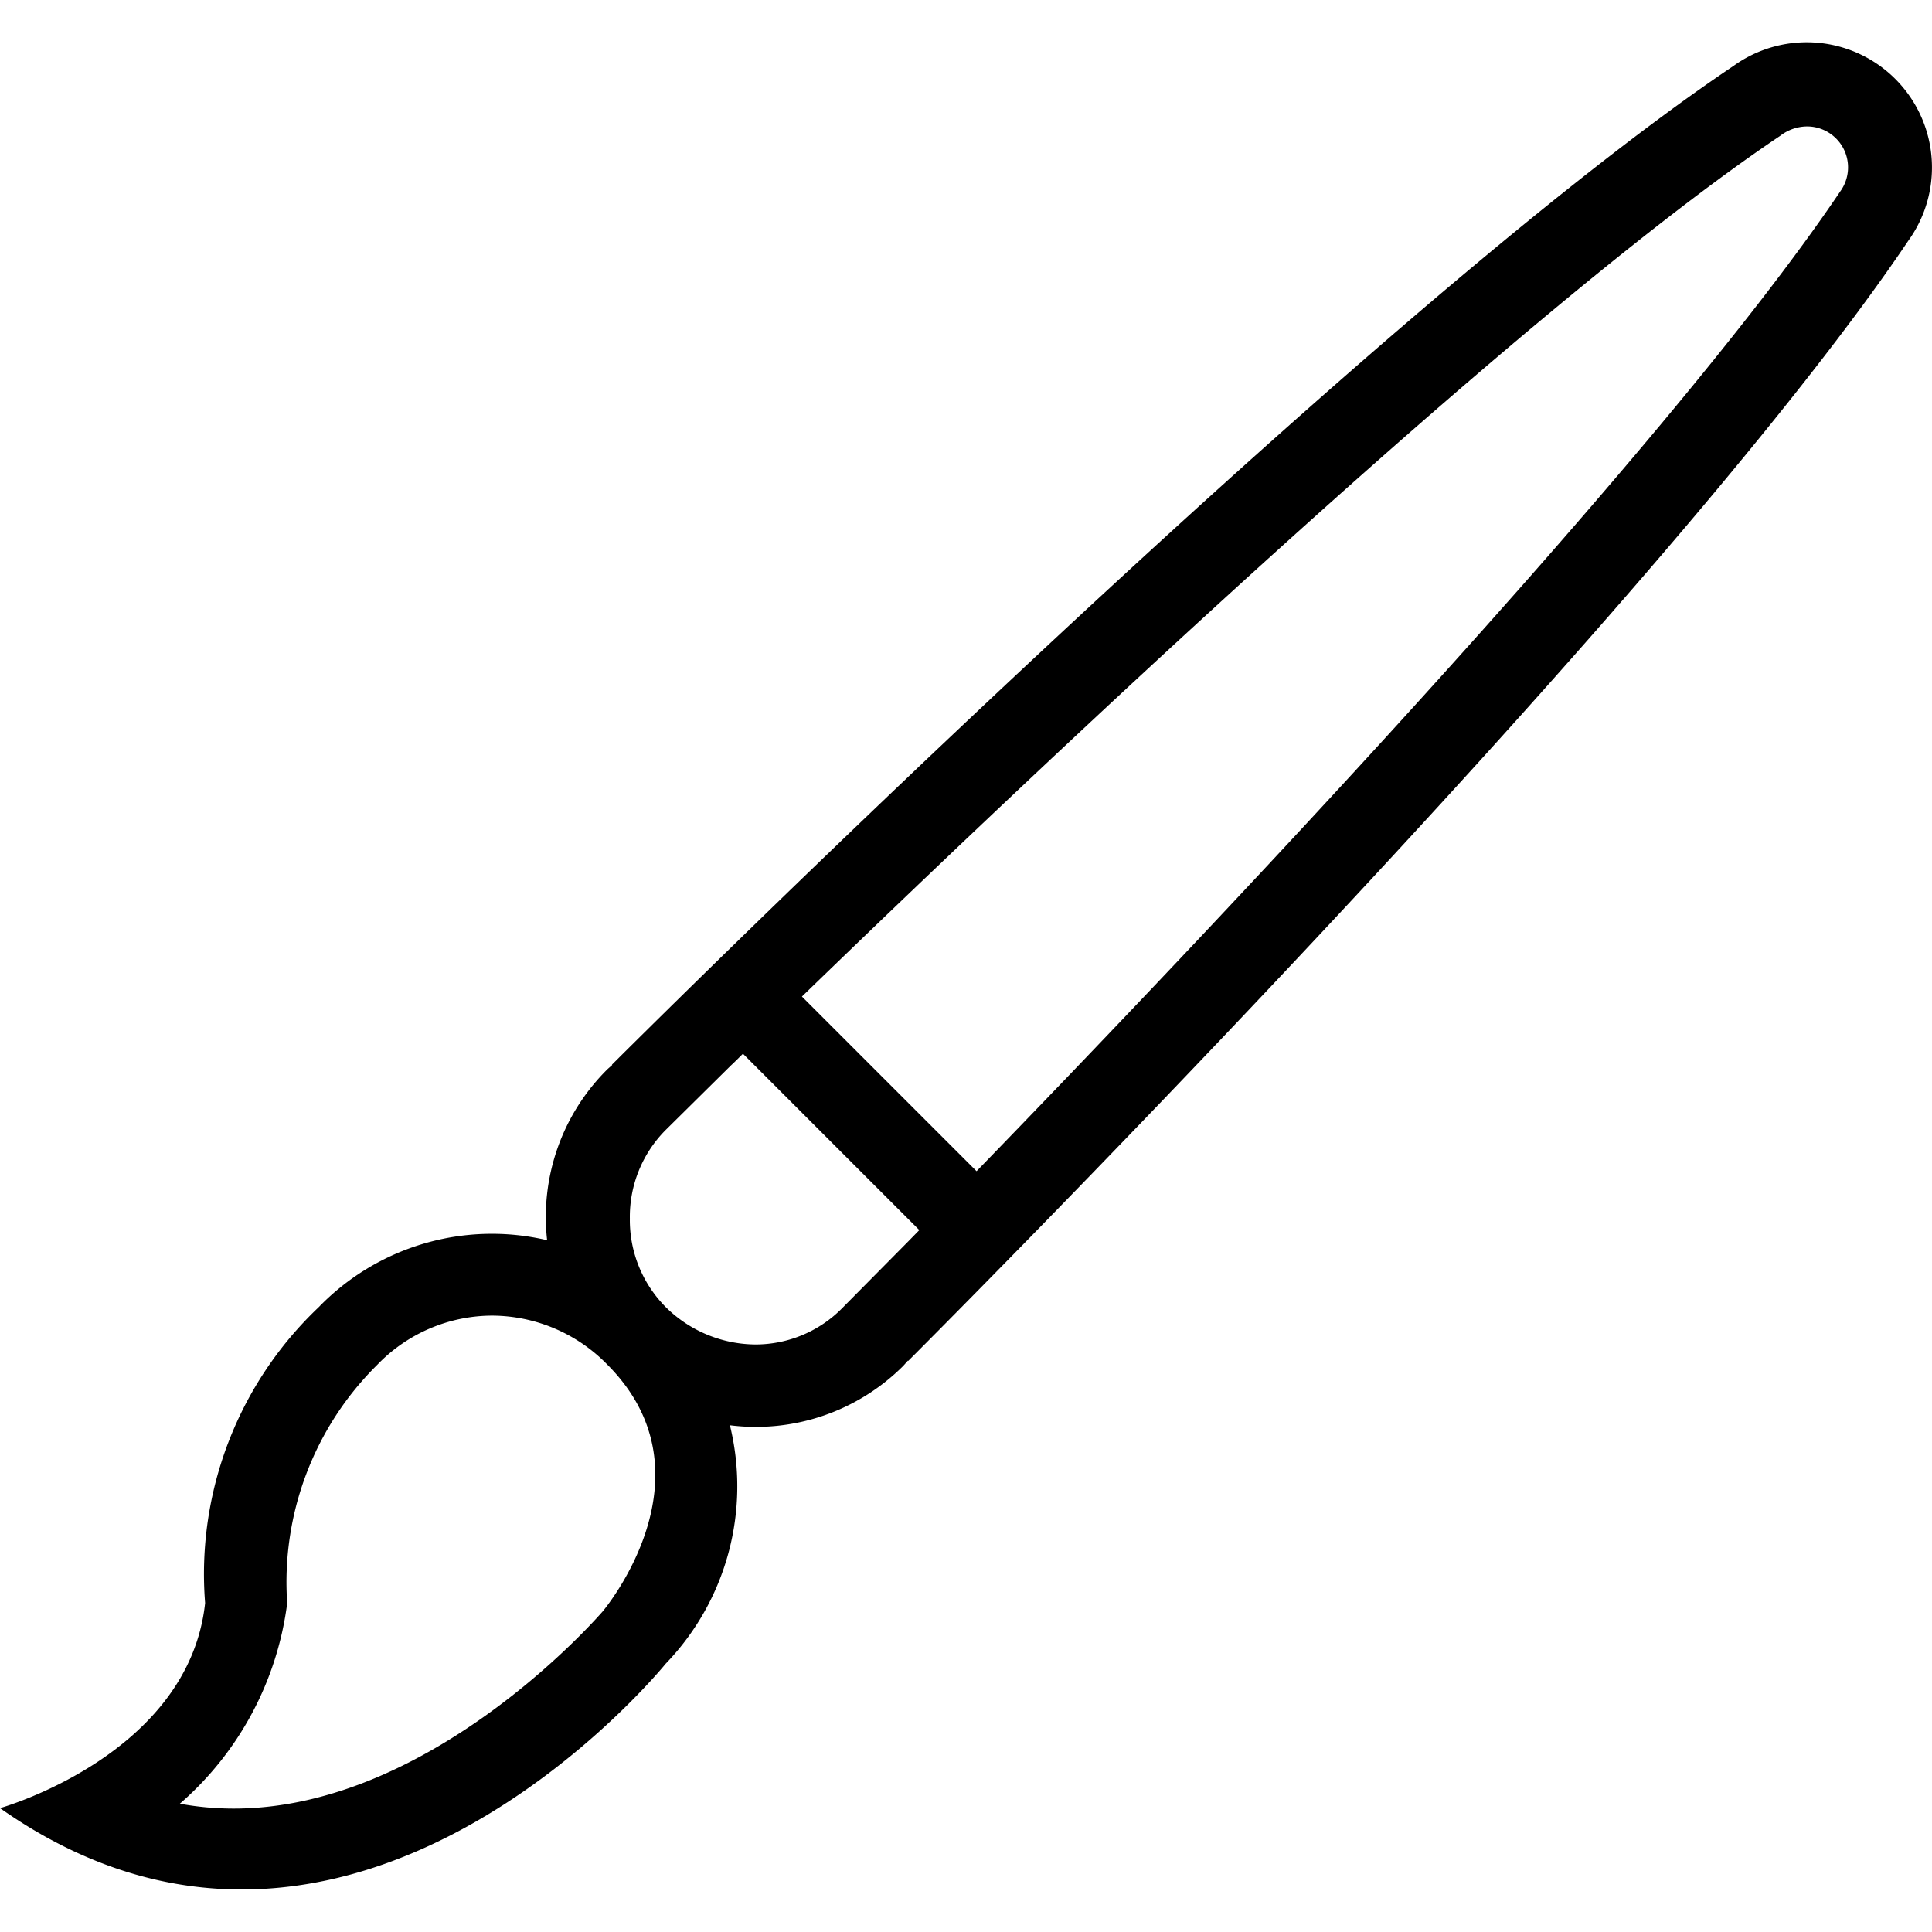 <svg xmlns="http://www.w3.org/2000/svg" fill="#000000" width="800px" height="800px" viewBox="0 -1.01 46.011 46.011"><path id="_17.Brush" data-name="17.Brush" d="M46.443,6.719C40.506,15.546,22.623,33.4,22.623,33.4l-.007-.007c-.042.046-.08.094-.125.139a4.964,4.964,0,0,1-4.114,1.4,6.089,6.089,0,0,1-1.529,5.678s-7.52,9.3-15.854,3.44c0,0,4.494-1.259,4.885-4.885a8.753,8.753,0,0,1,2.7-7.04,5.741,5.741,0,0,1,5.445-1.6,4.95,4.95,0,0,1,1.411-4.047c.044-.045.093-.083.139-.126l-.007-.007S33.438,8.488,42.278,2.559a2.982,2.982,0,0,1,4.165,4.16ZM15.456,33.486a3.849,3.849,0,0,0-2.733-1.165,3.809,3.809,0,0,0-2.744,1.171,7.277,7.277,0,0,0-2.145,5.677,7.608,7.608,0,0,1-2.557,4.776,7.133,7.133,0,0,0,1.285.116c4.75,0,8.752-4.66,8.789-4.7C15.352,39.357,18.09,36.121,15.456,33.486Zm.538-3.478a2.938,2.938,0,0,0,.854,2.109,3.064,3.064,0,0,0,2.146.891,2.9,2.9,0,0,0,2.066-.874l1.554-1.57.274-.28-4.2-4.2c-.092.089-.2.2-.287.279L16.847,27.9A2.931,2.931,0,0,0,15.994,30.008ZM44.72,4.286A.974.974,0,0,0,44.027,4a1.055,1.055,0,0,0-.635.222c-6.218,4.17-18,15.367-23.3,20.5l4.159,4.159c5.14-5.3,16.364-17.083,20.568-23.332A.974.974,0,0,0,44.72,4.286Z" transform="translate(-0.994 -1.999)" fill-rule="evenodd"></path></svg>